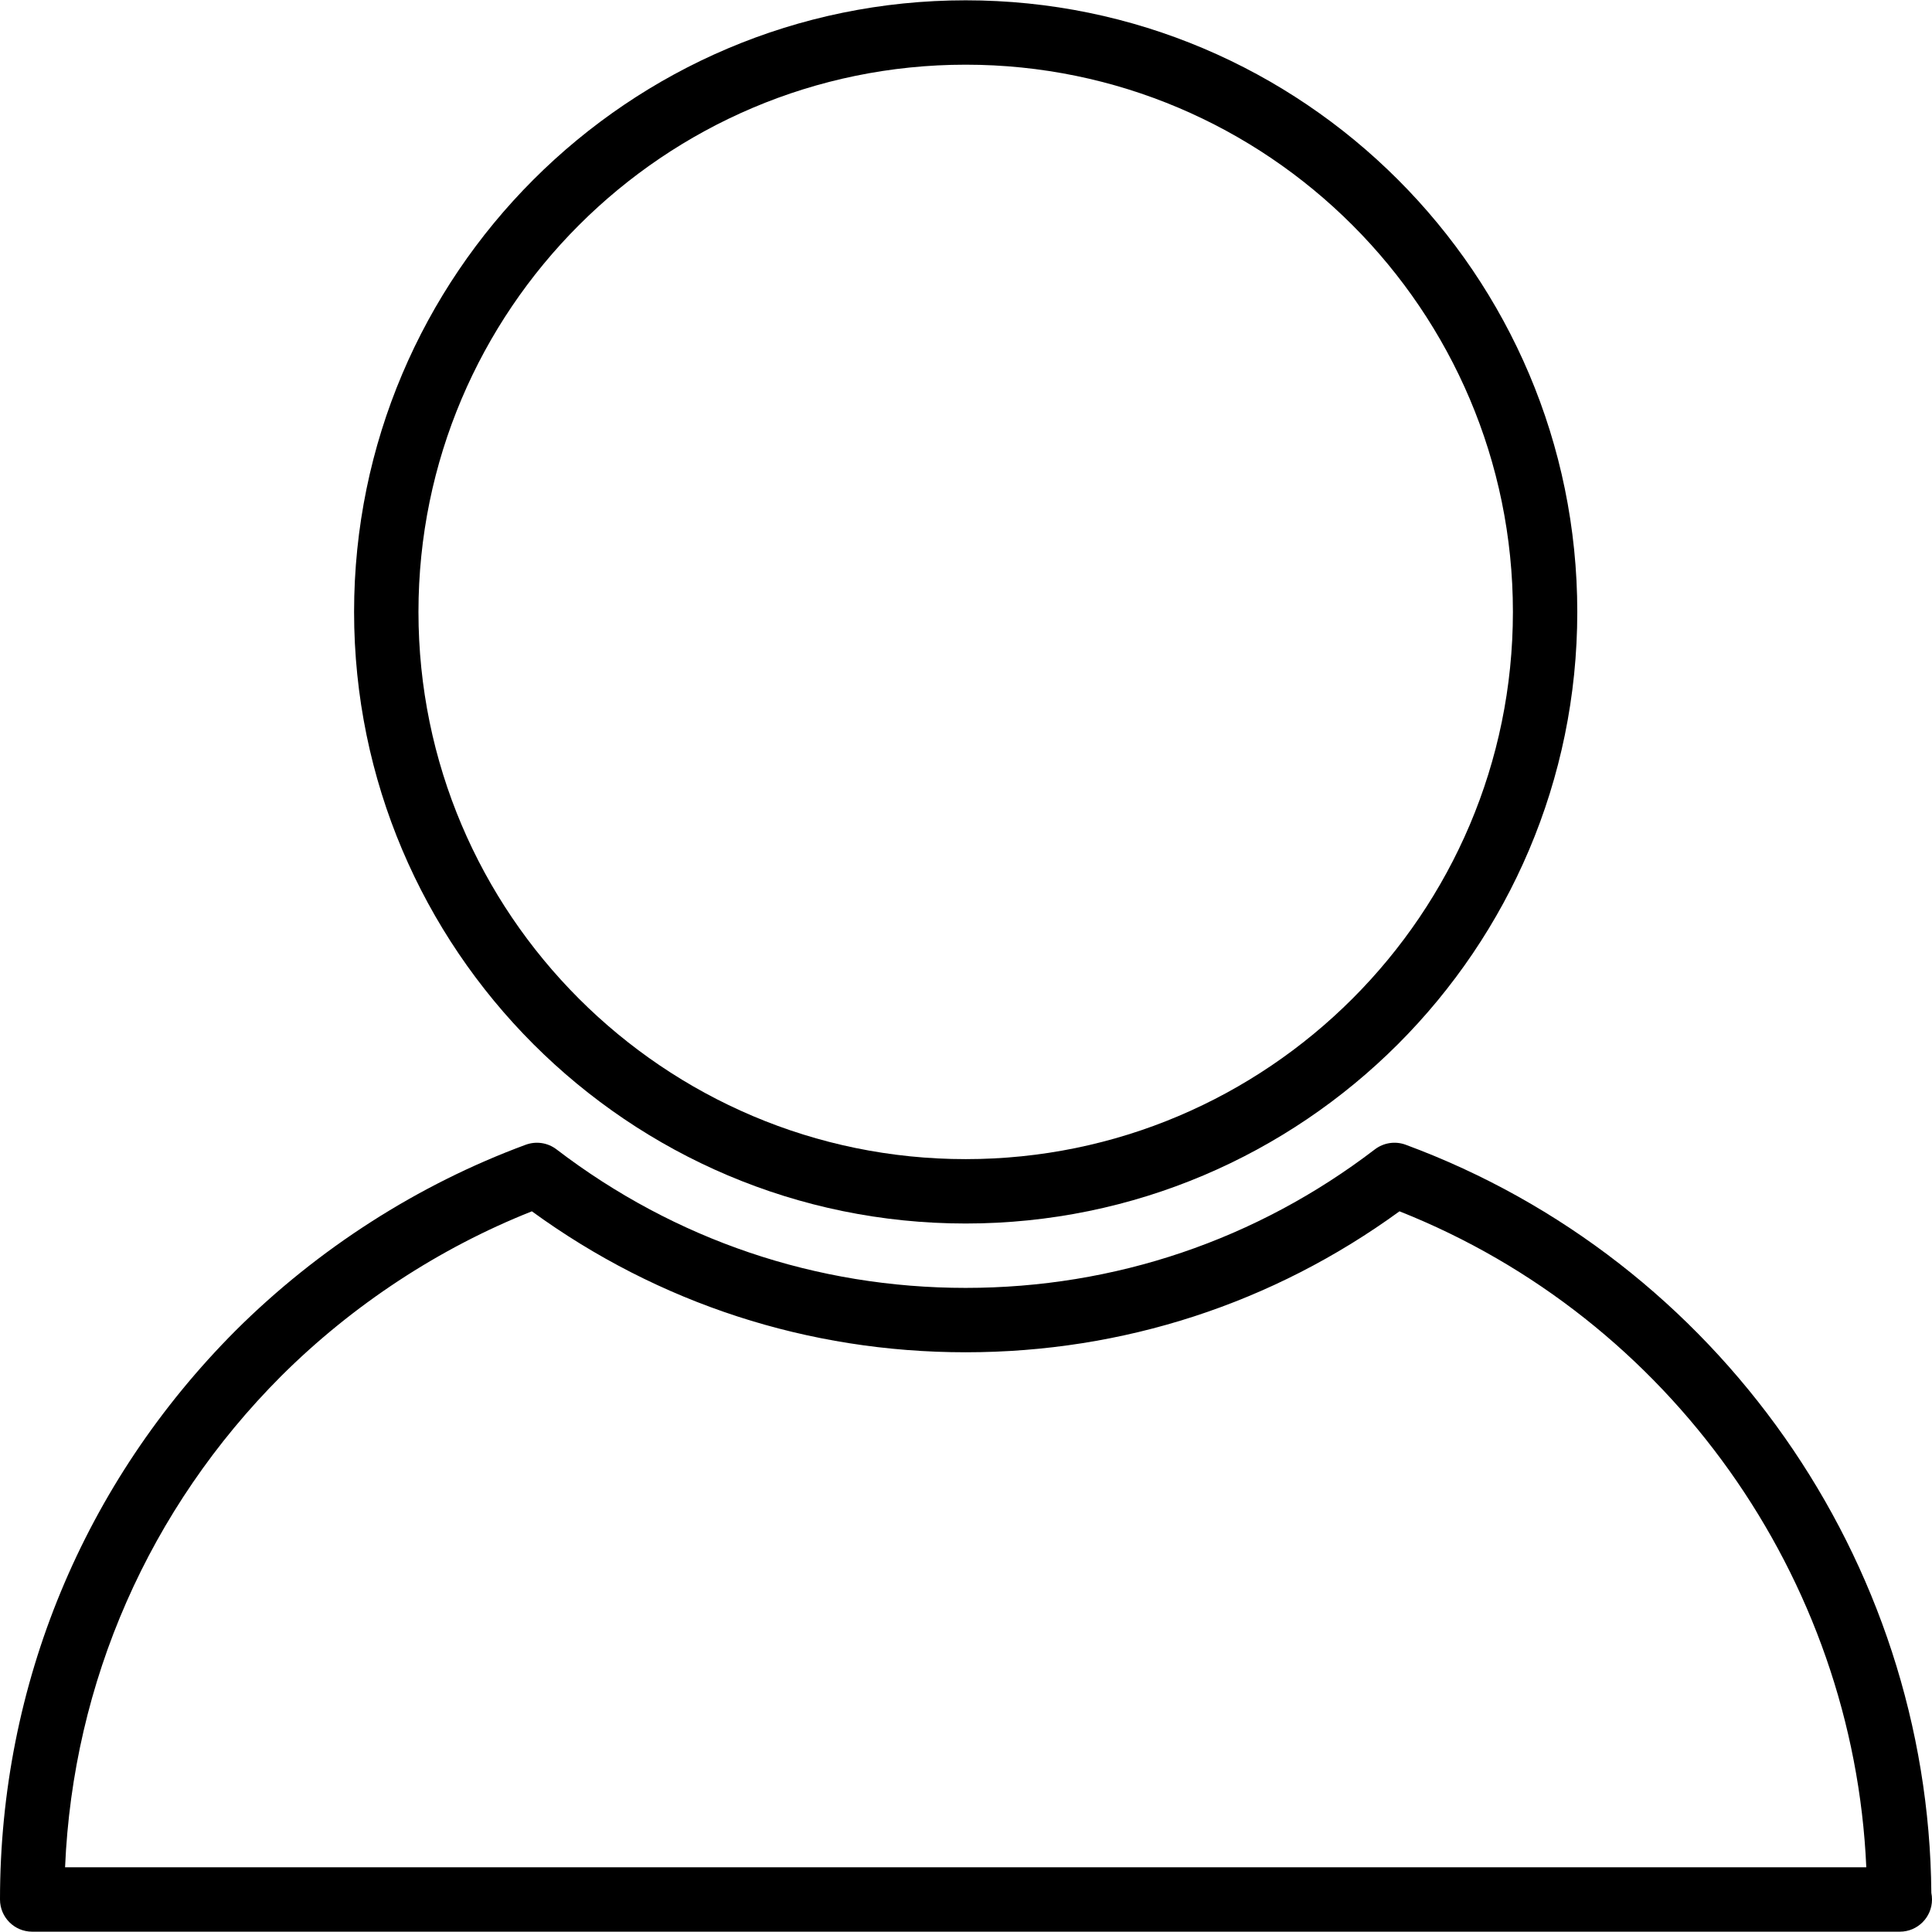 <?xml version="1.0" encoding="iso-8859-1"?>
<!-- Generator: Adobe Illustrator 19.0.0, SVG Export Plug-In . SVG Version: 6.00 Build 0)  -->
<svg version="1.1" id="Capa_1" xmlns="http://www.w3.org/2000/svg" xmlns:xlink="http://www.w3.org/1999/xlink" x="0px" y="0px"
	 viewBox="0 0 512.167 512.167" style="enable-background:new 0 0 512.167 512.167;" xml:space="preserve">
<g>
	<g>
		<g>
			<path d="M511.992,501.807c-0.725-88.192-56.55-167.75-139.367-198.346c-2.733-1.008-5.817-0.542-8.142,1.225
				C333.058,328.716,295.55,341.416,256,341.416s-77.058-12.7-108.483-36.729c-2.317-1.767-5.375-2.233-8.133-1.225
				c-28.525,10.521-55.108,27.546-76.9,49.25C22.192,393.099,0,446.666,0,503.549c0,4.713,3.817,8.533,8.533,8.533h494.933
				c0.067,0,0.125,0.004,0.167,0c4.717,0,8.533-3.821,8.533-8.533C512.167,502.953,512.108,502.37,511.992,501.807z M17.25,495.016
				c2.092-49.138,22.258-95.113,57.3-130.233c18.942-18.871,41.842-33.904,66.45-43.667c33.617,24.462,73.275,37.367,115,37.367
				c41.725,0,81.383-12.904,115-37.367c71.675,28.421,120.375,97.079,123.75,173.9H17.25z"/>
			<path d="M256,324.349c89.4,0,162.133-72.733,162.133-162.133S345.4,0.082,256,0.082S93.867,72.816,93.867,162.216
				S166.6,324.349,256,324.349z M256,17.149c79.992,0,145.067,65.075,145.067,145.067S335.992,307.282,256,307.282
				s-145.067-65.075-145.067-145.067S176.008,17.149,256,17.149z"/>
		</g>
	</g>
</g>
<g>
</g>
<g>
</g>
<g>
</g>
<g>
</g>
<g>
</g>
<g>
</g>
<g>
</g>
<g>
</g>
<g>
</g>
<g>
</g>
<g>
</g>
<g>
</g>
<g>
</g>
<g>
</g>
<g>
</g>
</svg>
